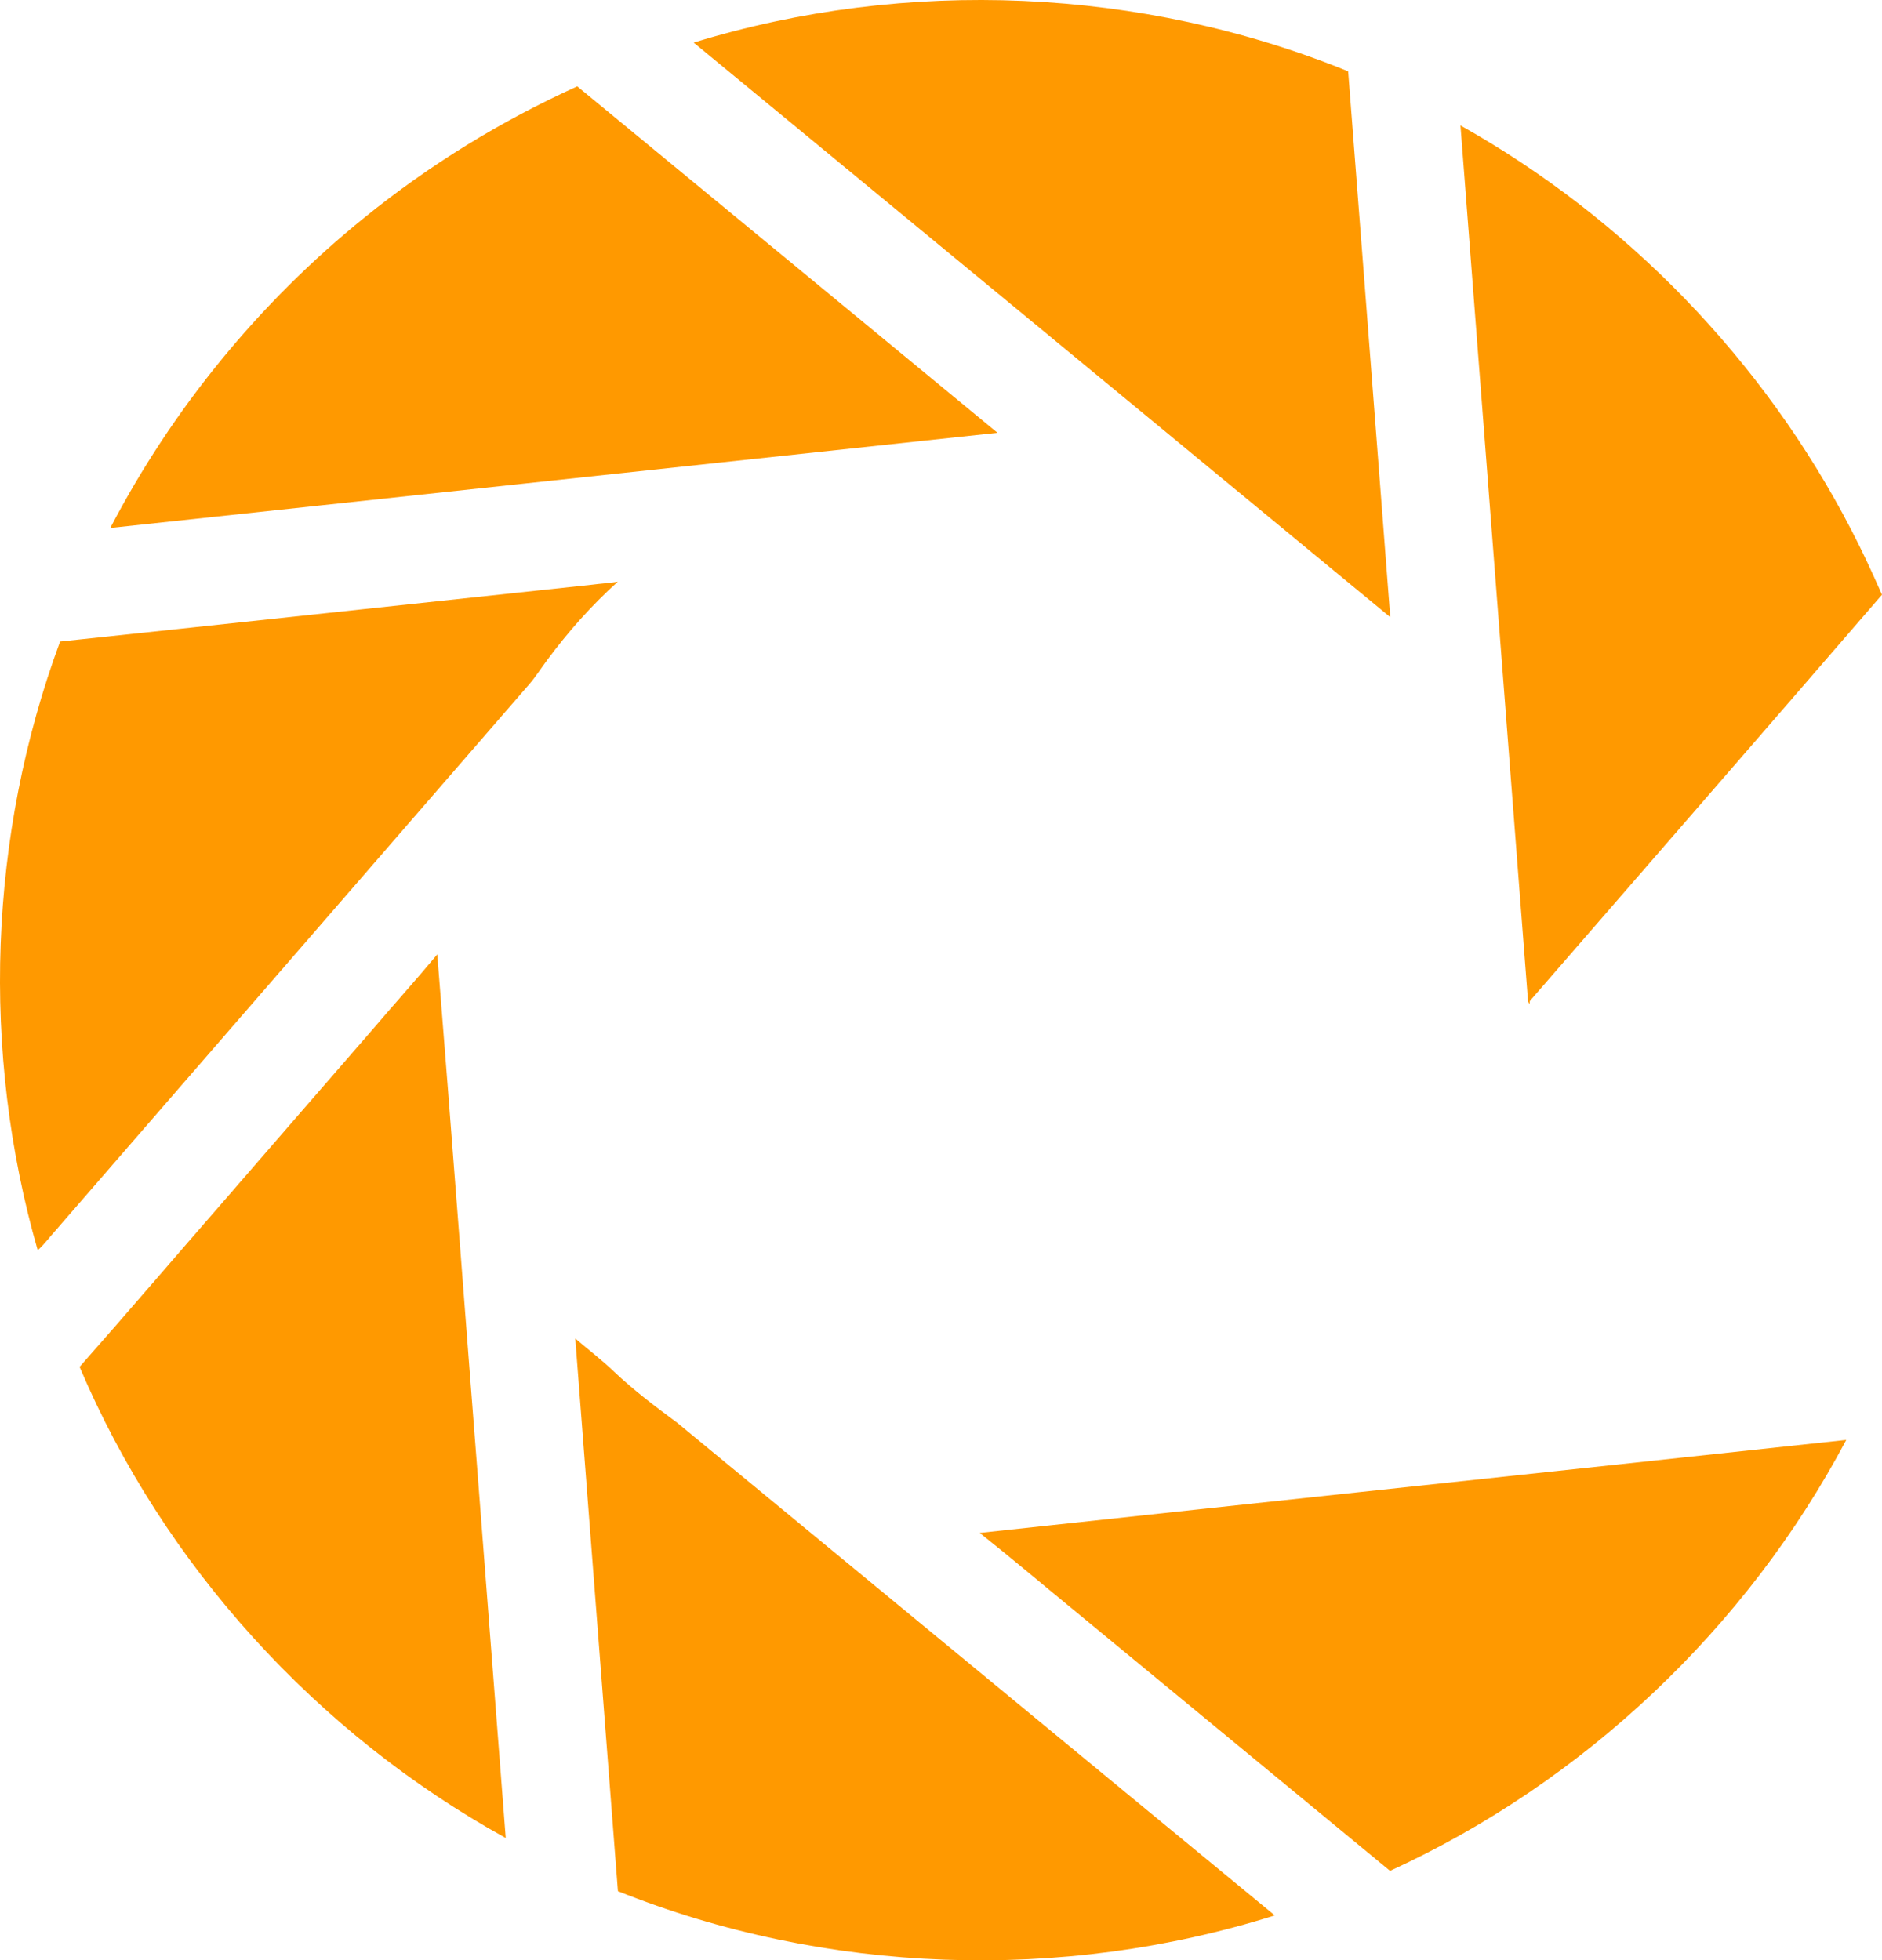 <?xml version="1.0" encoding="utf-8"?>
<!-- Generator: Adobe Illustrator 16.0.3, SVG Export Plug-In . SVG Version: 6.00 Build 0)  -->
<!DOCTYPE svg PUBLIC "-//W3C//DTD SVG 1.1//EN" "http://www.w3.org/Graphics/SVG/1.1/DTD/svg11.dtd">
<svg version="1.1" id="Layer_1" xmlns="http://www.w3.org/2000/svg" xmlns:xlink="http://www.w3.org/1999/xlink" x="0px" y="0px"
	 width="479.953px" height="500px" viewBox="-86.429 27.547 479.953 500" enable-background="new -86.429 27.547 479.953 500"
	 xml:space="preserve">
<g>
	<path fill="#FF9900" d="M90.471,38.416c54.303-16.686,114.287-14.094,166.91,7.321c3.588,46.409,7.186,92.816,10.742,139.229
		C208.938,136.08,149.69,87.265,90.471,38.416z"/>
	<path fill="#FF9900" d="M6.463,83.08C23.03,69.635,41.36,58.385,60.784,49.576C96.532,79,132.221,108.494,167.958,137.938
		c-75.416,8.127-150.846,16.146-226.263,24.273C-42.435,131.768-20.244,104.646,6.463,83.08z"/>
	<path fill="#FF9900" d="M286.022,59.547c42.273,23.705,77.346,60.004,99.611,103.047c2.842,5.441,5.406,11.023,7.891,16.641
		c-29.863,34.604-59.859,69.104-89.809,103.635c-0.02,0.18-0.059,0.545-0.076,0.729c-0.346-0.35-0.422-0.844-0.432-1.297
		C297.495,208.049,291.747,133.801,286.022,59.547z"/>
	<path fill="#FF9900" d="M64.532,176.684c2.191-0.295,4.416-0.395,6.6-0.775c-6.68,6.025-12.693,12.791-18.041,20.025
		c-1.563,2.084-2.939,4.309-4.666,6.271C8.219,248.584-31.988,294.959-72.201,341.334c-1.543,1.688-2.885,3.578-4.614,5.094
		c-14.528-50.621-12.563-105.838,5.71-155.247C-25.888,186.398,19.315,181.494,64.532,176.684z"/>
	<path fill="#FF9900" d="M8.042,290.758c5.645-6.625,11.473-13.094,17.045-19.779c3.678,45.799,7.09,91.617,10.672,137.424
		c2.26,29.314,4.525,58.631,6.785,87.943c-48.141-26.594-87.201-69.49-108.676-120.164c12.158-13.748,24.066-27.723,36.131-41.555
		C-17.316,320.002-4.658,305.364,8.042,290.758z"/>
	<path fill="#FF9900" d="M60.28,368.942c3.32,2.852,6.822,5.502,9.979,8.549c4.99,4.715,10.475,8.859,15.994,12.926
		c50.822,41.869,101.582,83.814,152.416,125.672c-54.355,17.146-114.582,15.023-167.514-6.18
		C67.545,462.918,63.897,415.932,60.28,368.942z"/>
	<path fill="#FF9900" d="M163.422,418.534c73.658-7.961,147.332-15.768,220.984-23.717c-25.414,48.018-66.957,87.27-116.34,109.914
		c-26.568-21.914-53.141-43.83-79.713-65.744C180.038,432.176,171.829,425.225,163.422,418.534z"/>
</g>
</svg>
